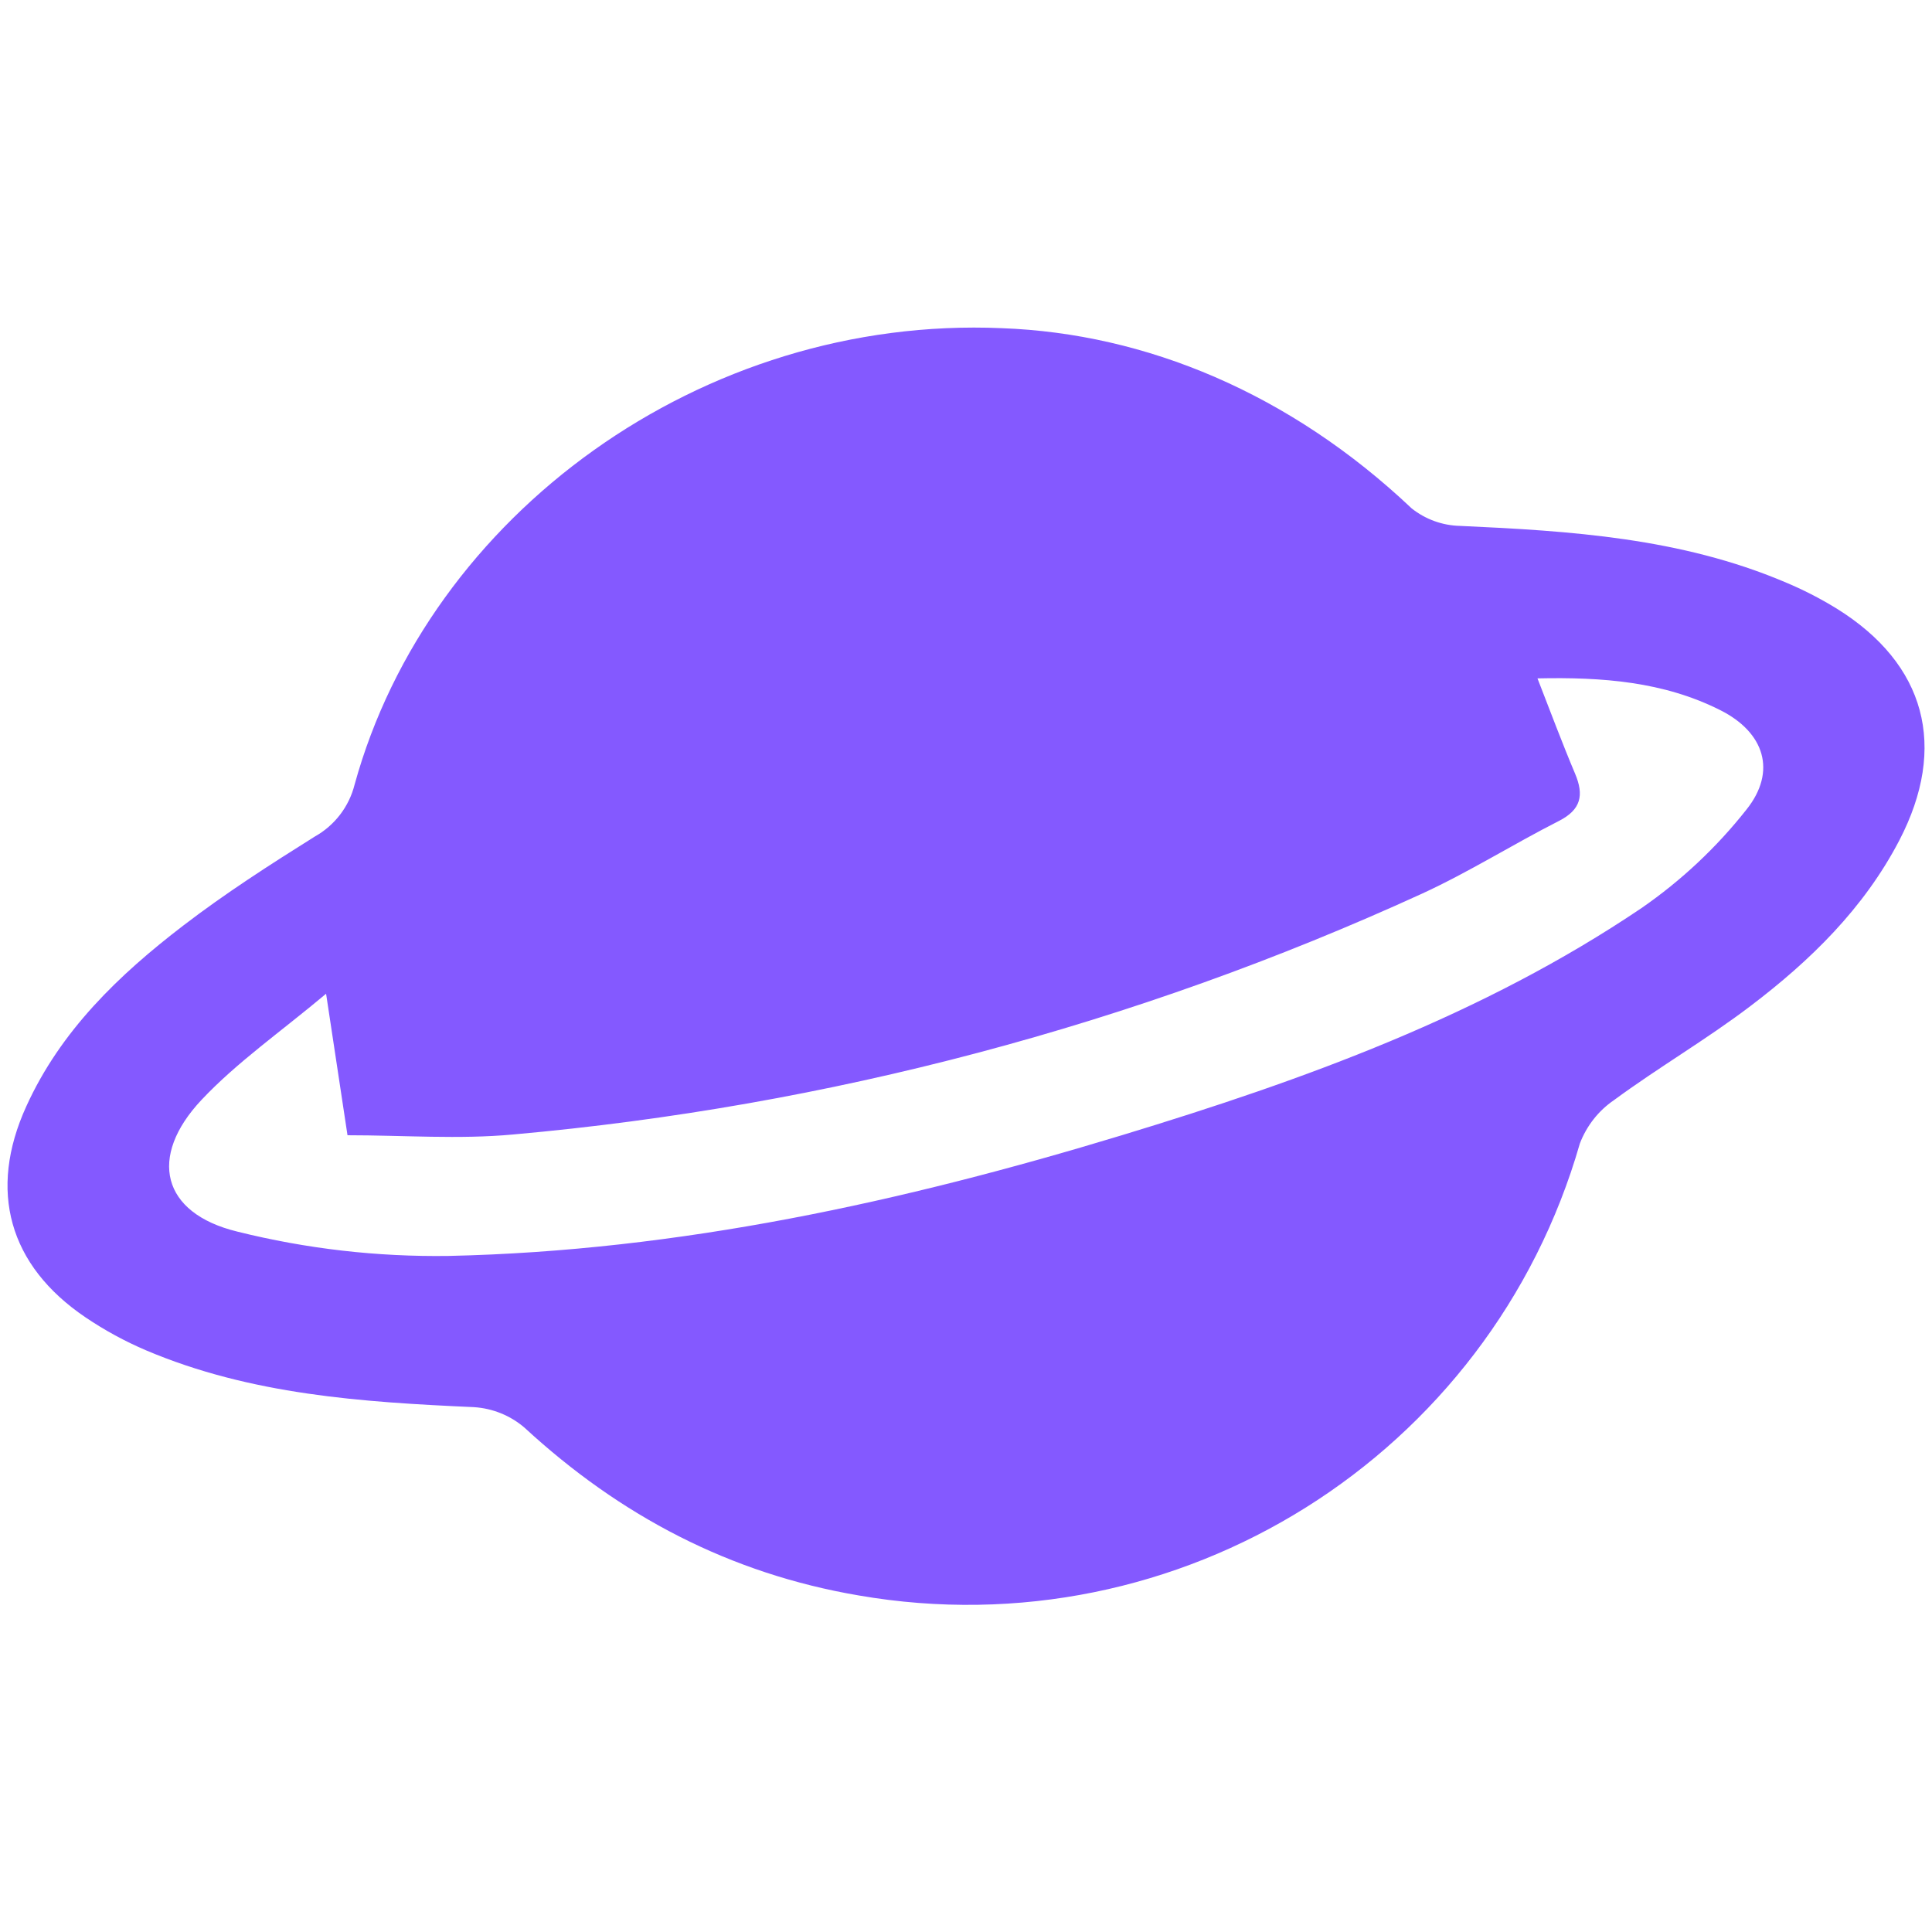 <?xml version="1.0" encoding="UTF-8"?>
<svg id="Layer_2" data-name="Layer 2" xmlns="http://www.w3.org/2000/svg" xmlns:xlink="http://www.w3.org/1999/xlink" viewBox="0 0 150 150">
  <defs>
    <style>
      .cls-1 {
        fill: #8459ff;
      }

      .cls-2 {
        fill: none;
      }

      .cls-3 {
        clip-path: url(#clippath-1);
      }

      .cls-4 {
        clip-path: url(#clippath);
      }
    </style>
    <clipPath id="clippath">
      <rect class="cls-2" width="150" height="150"/>
    </clipPath>
    <clipPath id="clippath-1">
      <rect class="cls-2" x=".58" y="25.43" width="148.83" height="99.14"/>
    </clipPath>
  </defs>
  <g id="Layer_2-2" data-name="Layer 2">
    <g class="cls-4">
      <g class="cls-3">
        <g id="Group_19" data-name="Group 19">
          <path id="Path_62" data-name="Path 62" class="cls-1" d="M77.79,25.48c11.18.41,22.37,5.06,31.81,13.99,1.07.85,2.39,1.33,3.76,1.36,8.59.39,17.13.94,25.19,4.35,1.4.58,2.75,1.27,4.05,2.07,6.92,4.3,8.64,10.73,4.86,18-2.75,5.28-6.91,9.34-11.57,12.87-3.41,2.59-7.14,4.76-10.59,7.3-1.2.82-2.12,2-2.64,3.36-6.97,24.27-31.1,39.4-55.99,35.09-10-1.7-18.52-6.18-25.94-13.02-1.1-.95-2.49-1.51-3.94-1.6-8.68-.39-17.31-.96-25.45-4.41-1.64-.7-3.22-1.56-4.7-2.56-5.96-4.03-7.58-9.84-4.6-16.38,2.67-5.88,7.19-10.21,12.19-14.04,3.26-2.5,6.73-4.73,10.21-6.91,1.54-.86,2.66-2.32,3.09-4.03,5.77-20.96,26.98-36.45,50.26-35.44M25.31,77.16c-3.54,2.97-6.91,5.31-9.66,8.23-4.17,4.43-3.11,8.8,2.77,10.23,5.37,1.34,10.88,1.97,16.41,1.89,17.89-.39,35.25-4.2,52.3-9.38,14.12-4.29,27.98-9.3,40.32-17.63,3.08-2.13,5.82-4.7,8.14-7.64,2.38-2.97,1.4-6-2.02-7.72-4.4-2.22-9.17-2.58-14.2-2.47,1.02,2.62,1.92,5.03,2.92,7.4.7,1.66.47,2.79-1.26,3.67-3.58,1.82-7,3.98-10.64,5.65-22.28,10.19-46.13,16.51-70.54,18.69-4.22.39-8.51.06-12.87.06l-1.66-10.97"/>
        </g>
      </g>
    </g>
  </g>
</svg>